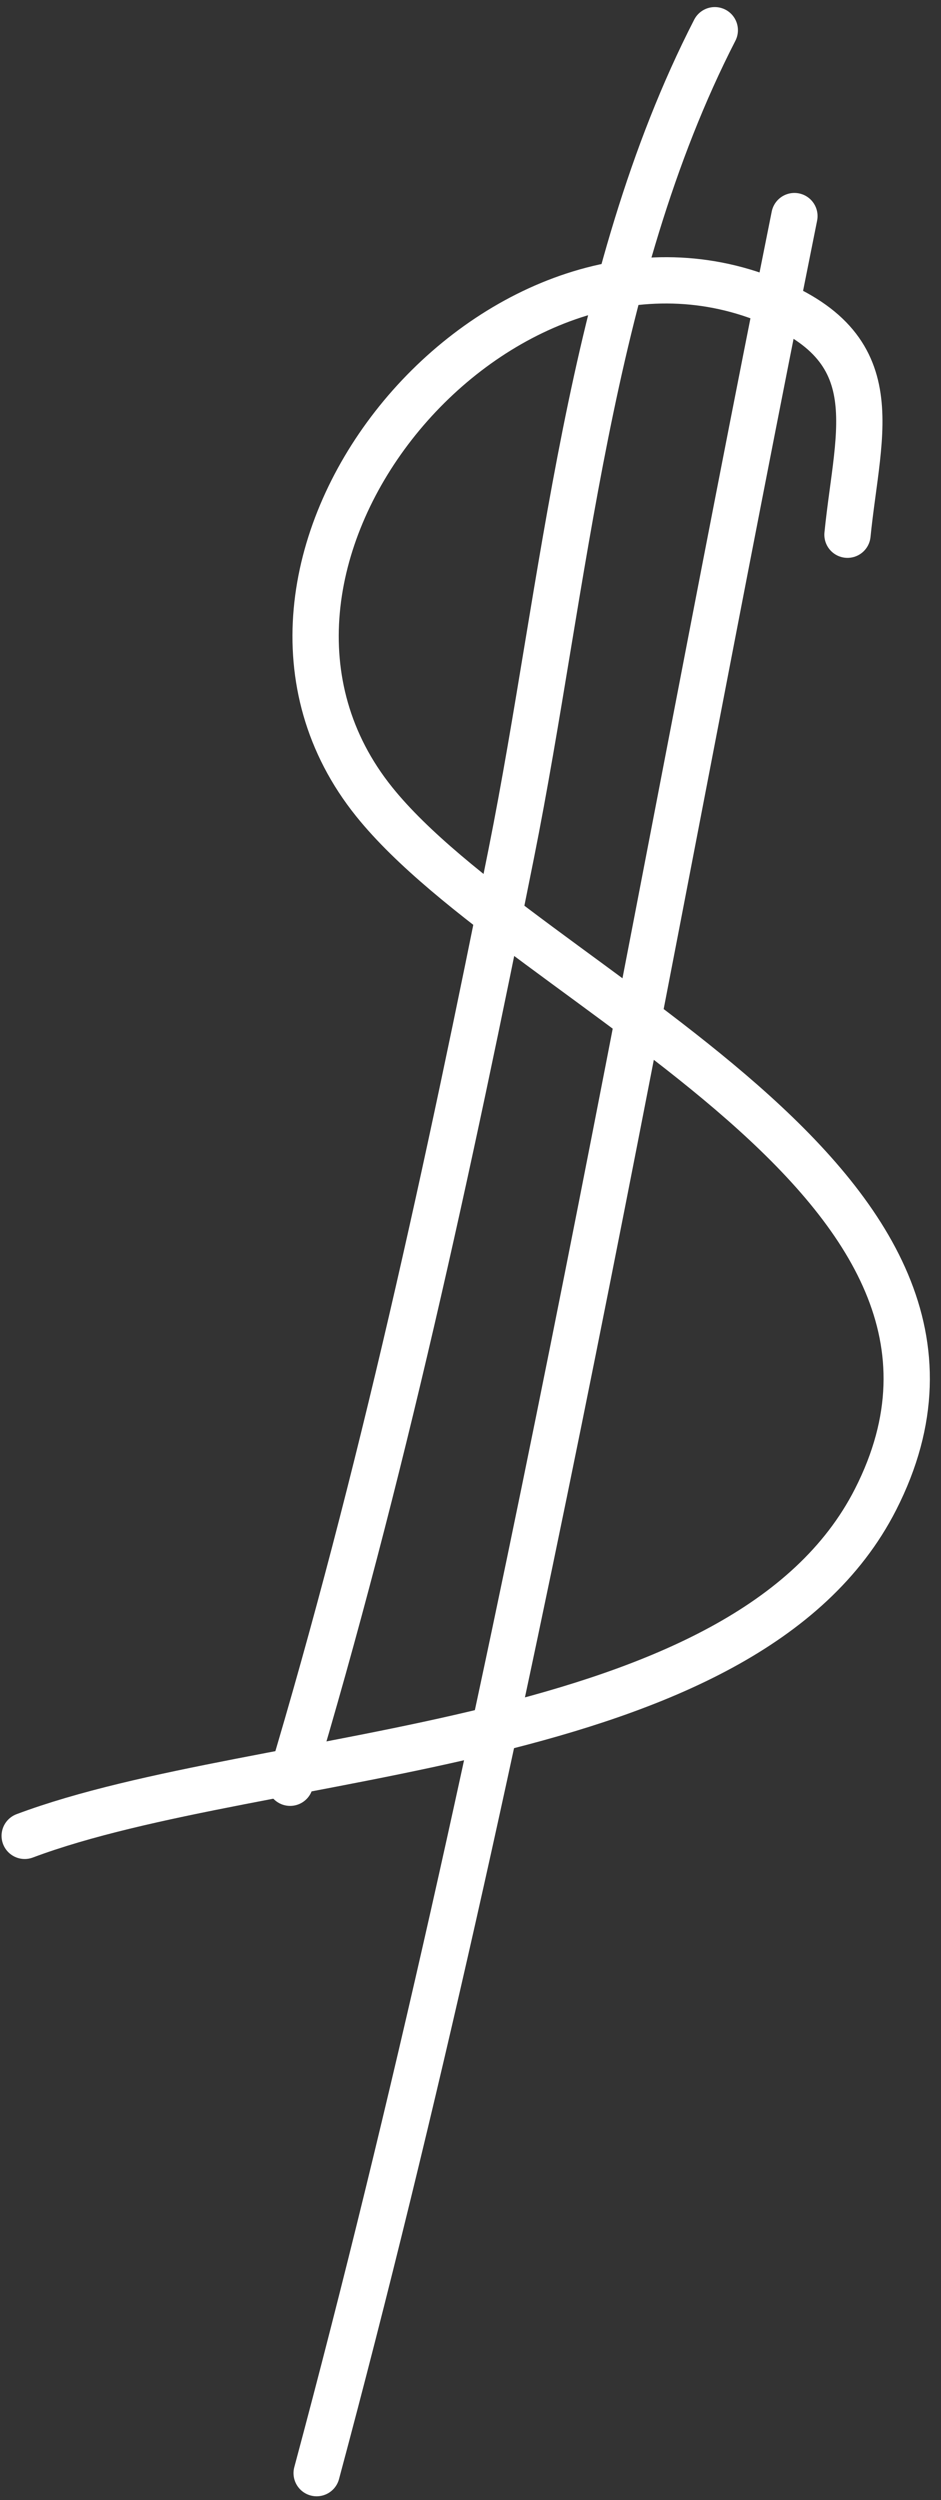 <?xml version="1.0" encoding="UTF-8"?> <svg xmlns="http://www.w3.org/2000/svg" width="61" height="162" viewBox="0 0 61 162" fill="none"><rect x="0" y="0" width="61" height="162" fill="#333333" stroke="none"/><path d="M54.938 34.648C55.636 27.676 57.868 22.283 49.012 19.163C31.501 12.995 12.101 36.825 24.255 51.95C34.069 64.163 67.233 76.594 56.755 97.163C48.3 113.759 17.074 113.154 1.601 118.957" stroke="white" stroke-width="3" stroke-linecap="round"></path><path d="M46.336 1.958C38.08 18.035 36.629 37.874 33.145 55.295C29.088 75.578 24.745 95.722 18.807 115.516" stroke="white" stroke-width="3" stroke-linecap="round"></path><path d="M51.498 14.002C41.682 62.831 33.358 112.426 20.527 160.251" stroke="white" stroke-width="3" stroke-linecap="round"></path></svg> 